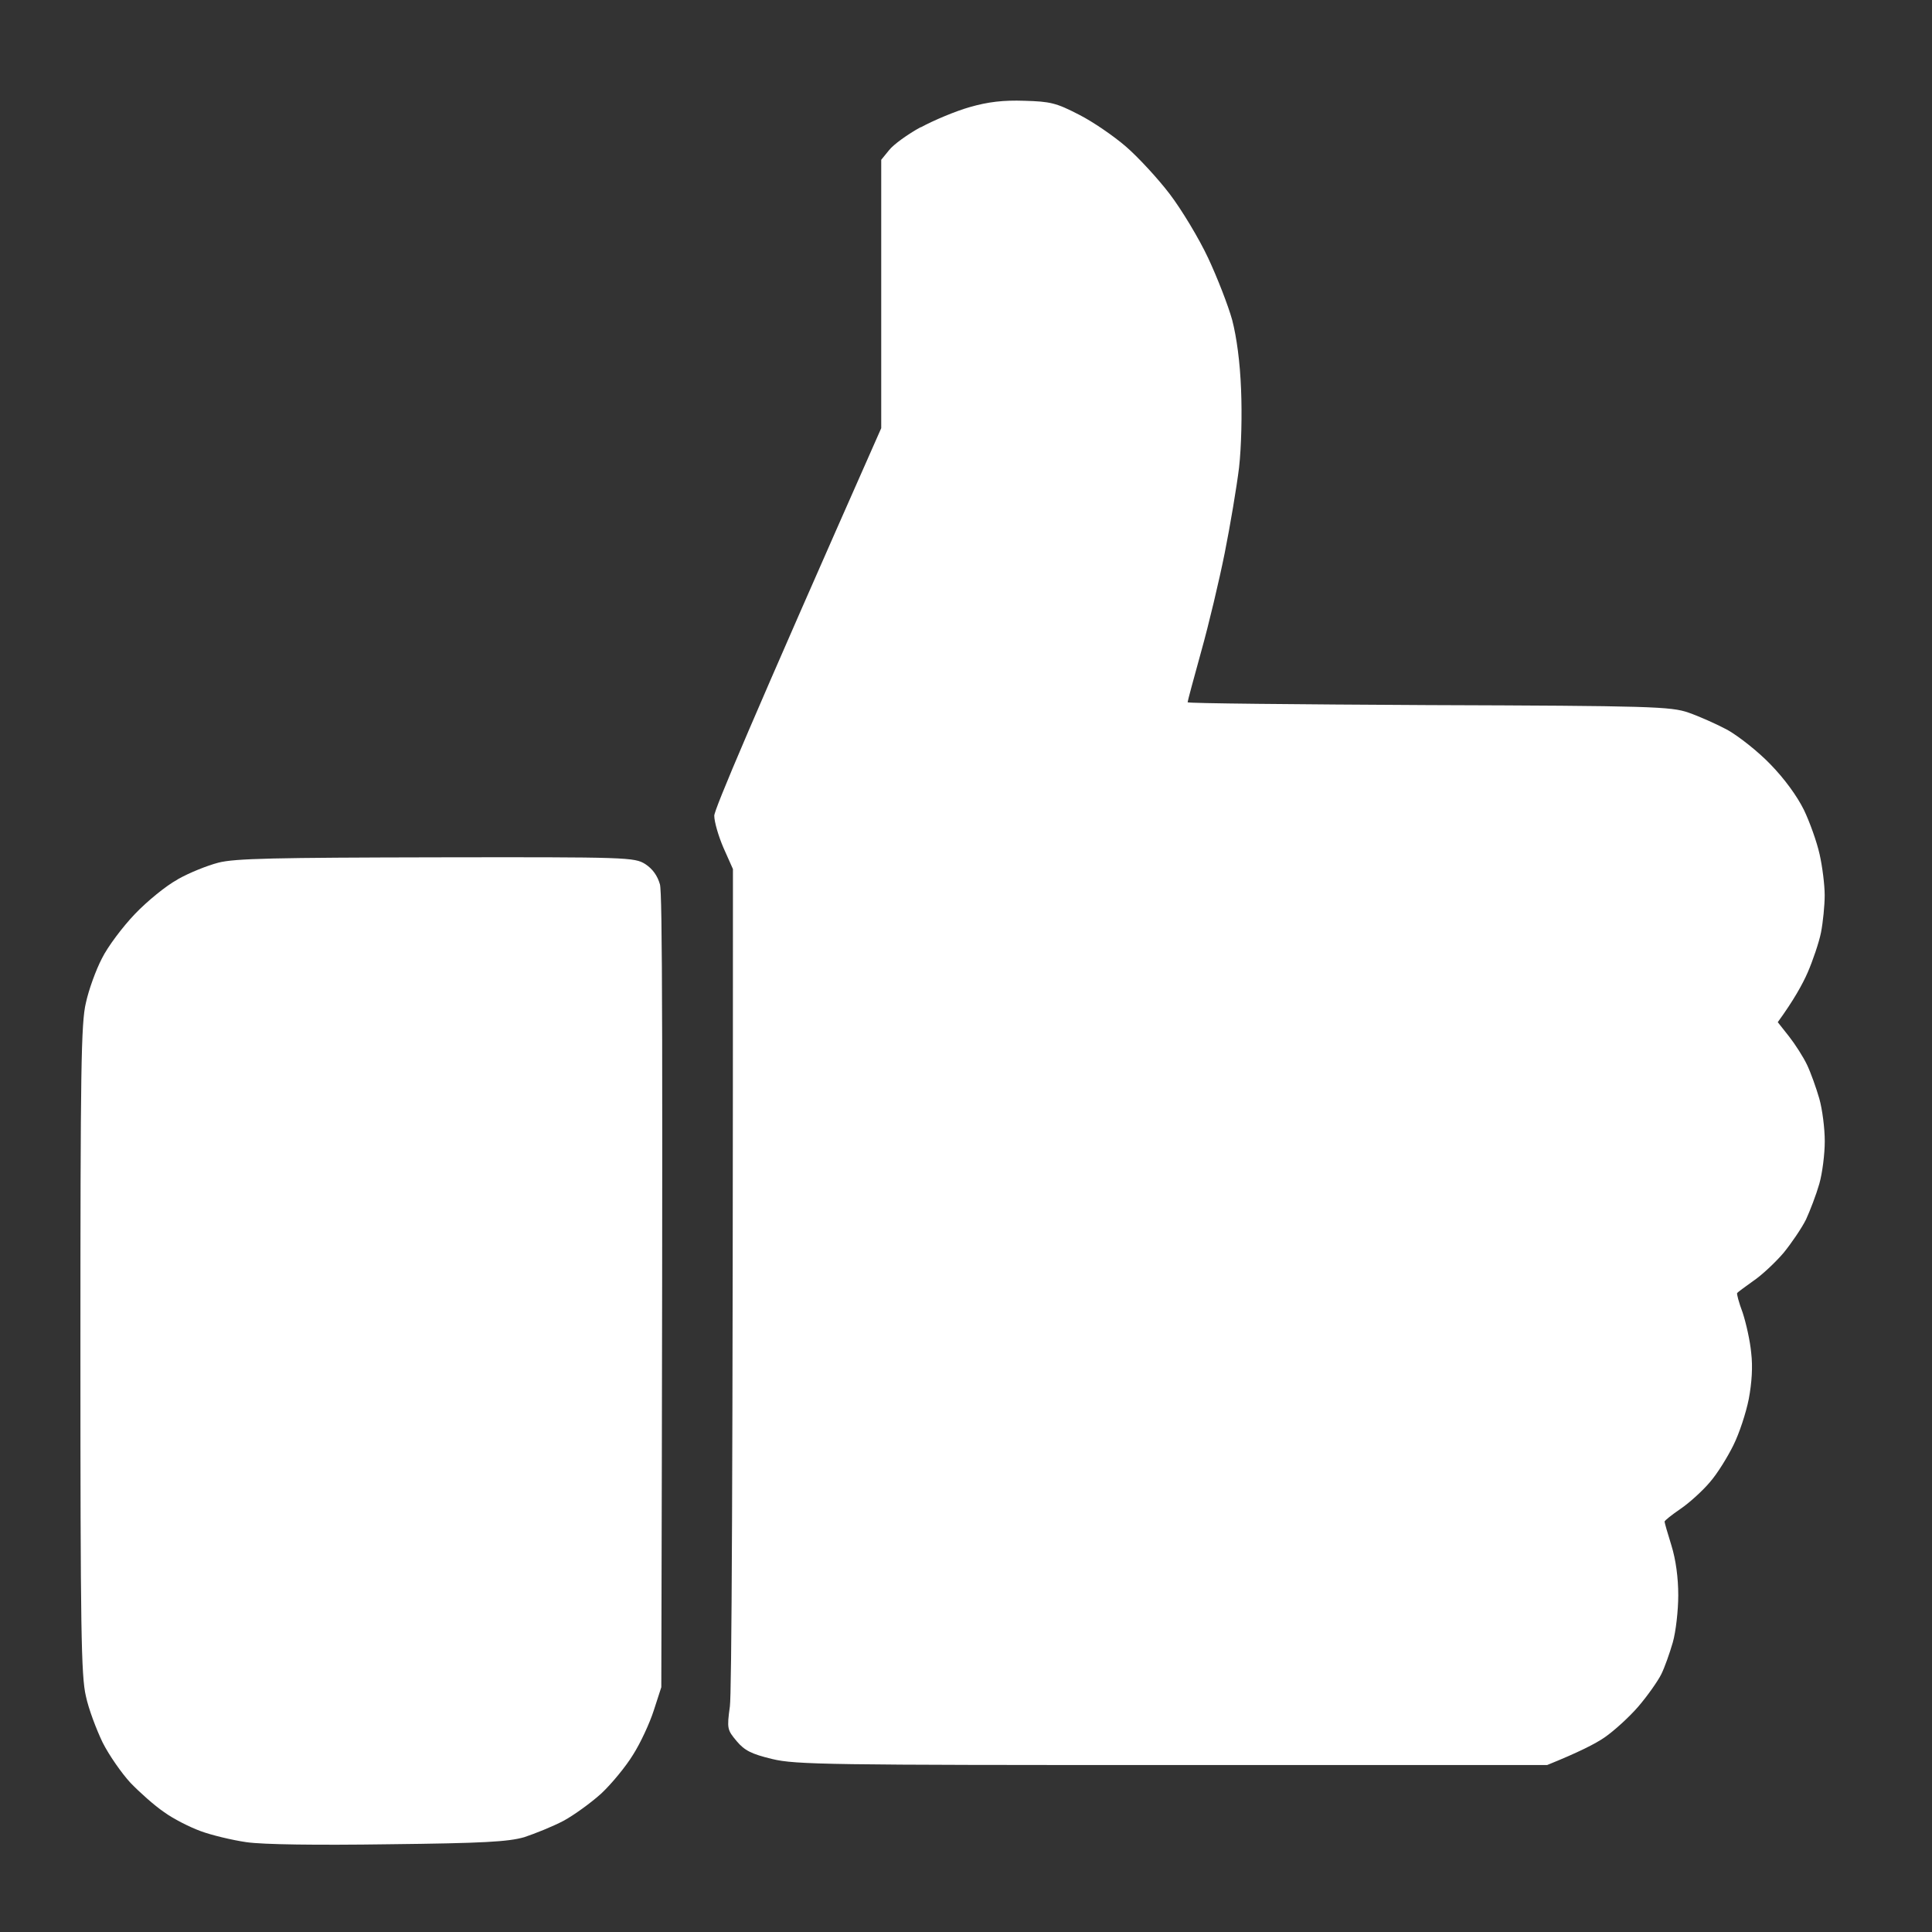 <svg fill="none" height="24" viewBox="0 0 24 24" width="24" xmlns="http://www.w3.org/2000/svg"><rect x="0" y="0" width="24" height="24" fill="#333333" stroke="none"/><g fill="#fff"><path d="m11.436 1.583c.161-.088.436-.203.609-.252.229-.066.419-.088.681-.079.322.009.394.026.677.172.174.088.436.269.584.397s.394.393.542.587.364.552.478.795.25.592.3.773c.055.212.097.521.11.861.013.309.004.715-.025.972-.03.243-.11.72-.178 1.06-.068.34-.199.892-.292 1.223-.093.336-.169.618-.169.632s1.346.026 2.992.035c2.763.009 3.013.018 3.229.093.127.044.347.141.487.216.14.08.381.269.533.428.173.177.33.393.415.565.072.15.161.398.195.552.034.15.063.38.063.508 0 .124-.021.336-.046.464-.025.124-.102.349-.165.495-.064.146-.173.344-.372.618l.14.177c.076.097.178.256.224.353.046.097.114.287.152.419.038.133.068.371.068.53s-.03.398-.068.53c-.038.133-.114.331-.165.442-.055.11-.182.296-.279.415-.102.119-.271.278-.377.349-.106.075-.195.141-.199.15-.009.004.021.119.068.243.042.128.093.353.106.499.021.172.008.371-.03.574-.034.172-.118.428-.191.574-.072.146-.199.353-.292.459-.089.106-.254.256-.364.331s-.199.146-.199.159c0 .013.038.146.085.296.055.177.085.402.085.618 0 .19-.03.455-.068.587s-.102.314-.144.397c-.042.084-.169.265-.283.398-.114.133-.305.305-.419.384s-.322.185-.715.344h-4.655c-4.261 0-4.68-.004-4.972-.075-.258-.062-.343-.106-.44-.221-.118-.141-.123-.155-.085-.433.021-.159.038-2.562.038-10.401l-.118-.265c-.063-.146-.114-.323-.114-.398 0-.075.444-1.131 2.074-4.814v-3.334l.097-.119c.055-.071.233-.199.394-.287z"/><path d="m2.206 10.924c.14-.08.368-.172.508-.208.207-.053.702-.062 2.708-.066 2.382-.004 2.459 0 2.594.084.09.059.151.143.182.252.03.115.038 1.718.017 9.973l-.093.287c-.051.159-.165.406-.258.552-.089.146-.267.362-.394.481-.127.115-.339.269-.47.34-.135.071-.355.159-.487.203-.199.057-.508.075-1.684.088-.897.013-1.562.004-1.769-.026-.178-.026-.436-.088-.567-.137-.135-.049-.343-.154-.457-.238-.118-.08-.3-.243-.415-.362-.11-.119-.267-.344-.347-.503-.076-.159-.174-.415-.207-.574-.059-.247-.068-.835-.068-4.306s.008-4.059.068-4.306c.034-.159.123-.406.199-.552.072-.146.258-.393.41-.552.152-.159.389-.353.529-.428z"/></g></svg>